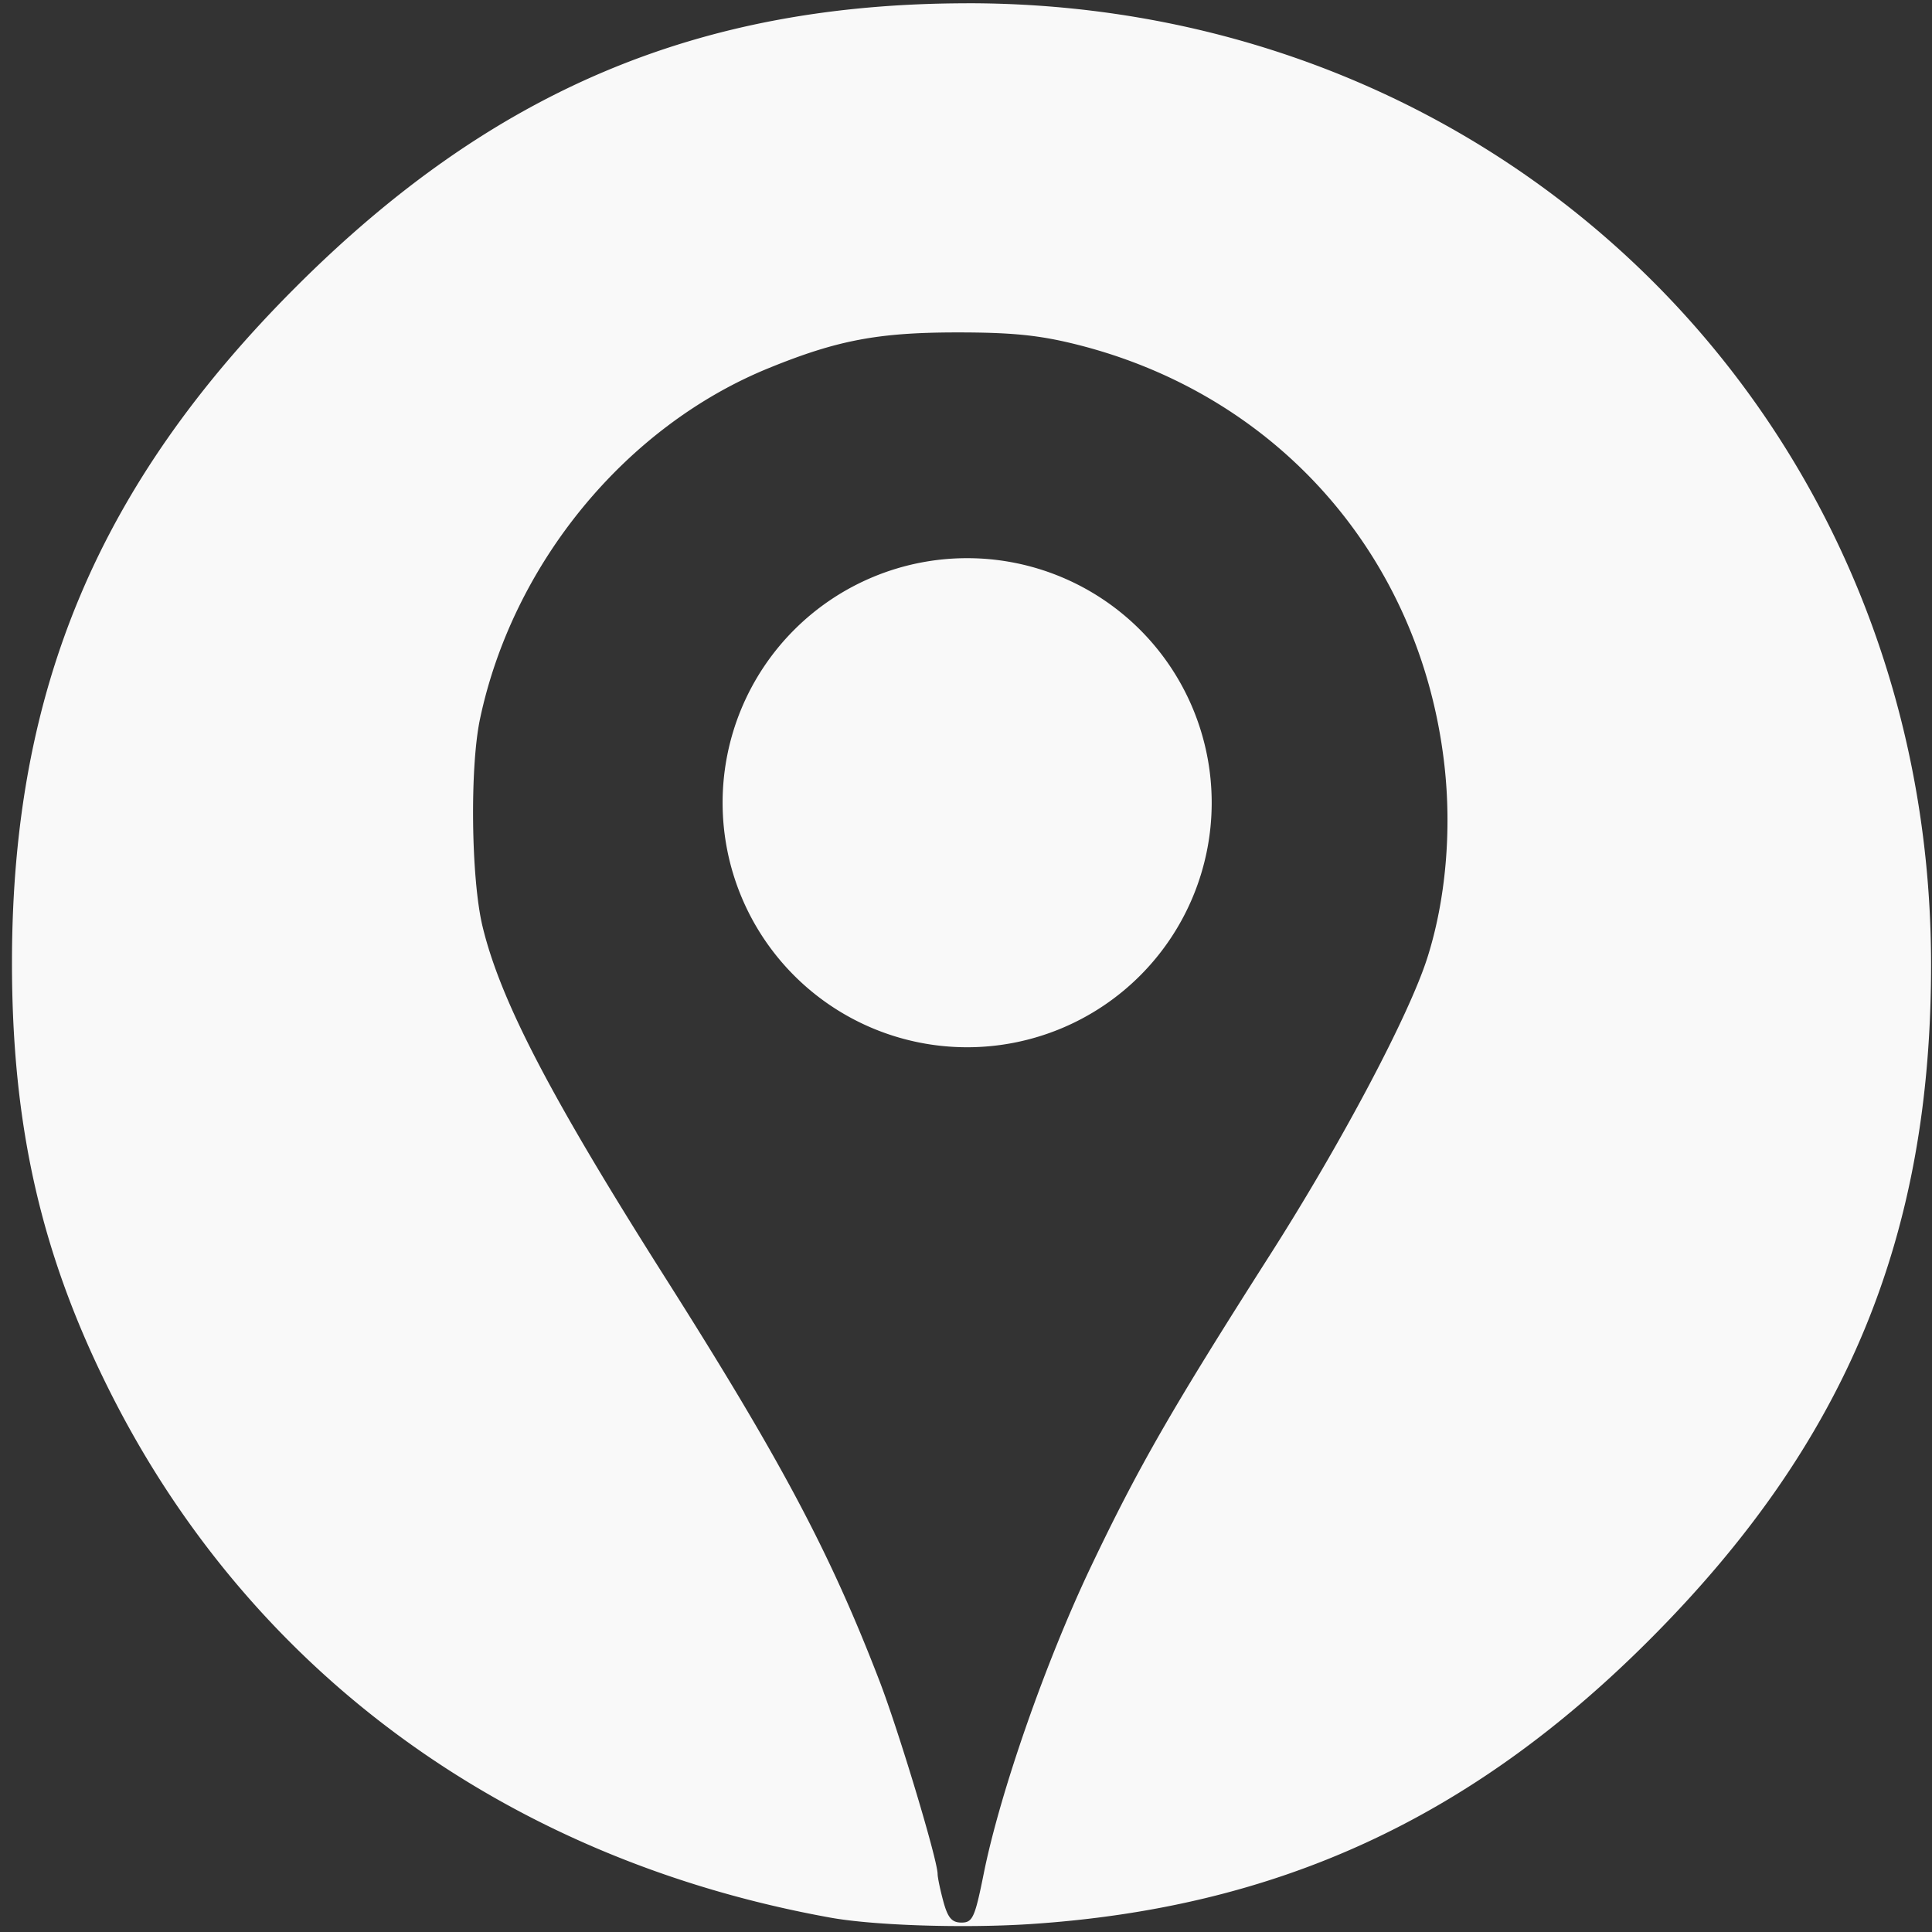 <?xml version="1.0" encoding="UTF-8" standalone="no"?>
<!-- Created with Inkscape (http://www.inkscape.org/) -->

<svg
   xmlns:dc="http://purl.org/dc/elements/1.1/"
   xmlns:cc="http://creativecommons.org/ns#"
   xmlns:rdf="http://www.w3.org/1999/02/22-rdf-syntax-ns#"
   xmlns:svg="http://www.w3.org/2000/svg"
   xmlns="http://www.w3.org/2000/svg"
   xmlns:sodipodi="http://sodipodi.sourceforge.net/DTD/sodipodi-0.dtd"
   xmlns:inkscape="http://www.inkscape.org/namespaces/inkscape"
   width="200"
   height="200"
   viewBox="0 0 52.917 52.917"
   version="1.1"
   id="svg5194"
   inkscape:version="0.92.2 (5c3e80d, 2017-08-06)"
   sodipodi:docname="facility icon.svg">
  <rect x="0" y="0" width="52.917" height="52.917" fill="#333333" stroke="none"/>
  <defs
     id="defs5188" />
  <sodipodi:namedview
     id="base"
     pagecolor="#ffffff"
     bordercolor="#666666"
     borderopacity="1.0"
     inkscape:pageopacity="0.0"
     inkscape:pageshadow="2"
     inkscape:zoom="1.4"
     inkscape:cx="-64.285714"
     inkscape:cy="28.629152"
     inkscape:document-units="mm"
     inkscape:current-layer="layer1"
     showgrid="false"
     units="px"
     inkscape:window-width="1600"
     inkscape:window-height="838"
     inkscape:window-x="-8"
     inkscape:window-y="-8"
     inkscape:window-maximized="1" />
  <g
     inkscape:label="Layer 1"
     inkscape:groupmode="layer"
     id="layer1"
     transform="translate(0,-244.083)">
    <path
       style="display:inline;fill:#f9f9f9;fill-opacity:1;stroke:none;stroke-width:0.434;stroke-opacity:1"
       d="m 26.471,244.173 c -7.354,0.011 -12.993,2.397 -18.37,7.773 -5.398,5.398 -7.763,11.012 -7.773,18.454 -0.006,4.533 0.804,8.076 2.71,11.851 3.863,7.652 10.878,12.762 19.709,14.356 1.2,0.216 3.669,0.295 5.488,0.175 6.739,-0.446 12.038,-2.879 16.931,-7.772 5.402,-5.402 7.756,-11.078 7.725,-18.629 -0.06,-14.768 -11.614,-26.23 -26.42,-26.209 z m -0.262,9.015 c 1.515,-8.4e-4 2.265,0.075 3.3,0.336 5.518,1.391 9.406,5.84 10.052,11.506 0.205,1.799 0.037,3.708 -0.467,5.288 -0.502,1.576 -2.347,5.06 -4.307,8.133 -2.689,4.216 -3.604,5.809 -4.901,8.531 -1.241,2.604 -2.491,6.183 -2.941,8.415 -0.243,1.21 -0.305,1.345 -0.61,1.345 -0.263,0 -0.374,-0.129 -0.496,-0.576 -0.086,-0.317 -0.157,-0.657 -0.158,-0.756 -0.002,-0.388 -1.064,-3.914 -1.592,-5.286 -1.356,-3.522 -2.691,-6.034 -5.876,-11.058 -3.147,-4.964 -4.512,-7.59 -4.998,-9.616 -0.312,-1.302 -0.349,-4.348 -0.067,-5.678 0.899,-4.252 3.989,-8.008 7.904,-9.605 1.876,-0.765 2.995,-0.978 5.157,-0.979 z m 0.281,6.183 a 6.698,6.698 0 0 0 -6.698,6.698 6.698,6.698 0 0 0 6.698,6.698 6.698,6.698 0 0 0 6.698,-6.698 6.698,6.698 0 0 0 -6.698,-6.698 z"
       id="path46-2"
       inkscape:connector-curvature="0"
       inkscape:export-filename="C:\Users\regap.ING1\Documents\Pax Website\ICONS\location icon.png"
       inkscape:export-xdpi="20.136784"
       inkscape:export-ydpi="20.136784" />
  </g>
</svg>
